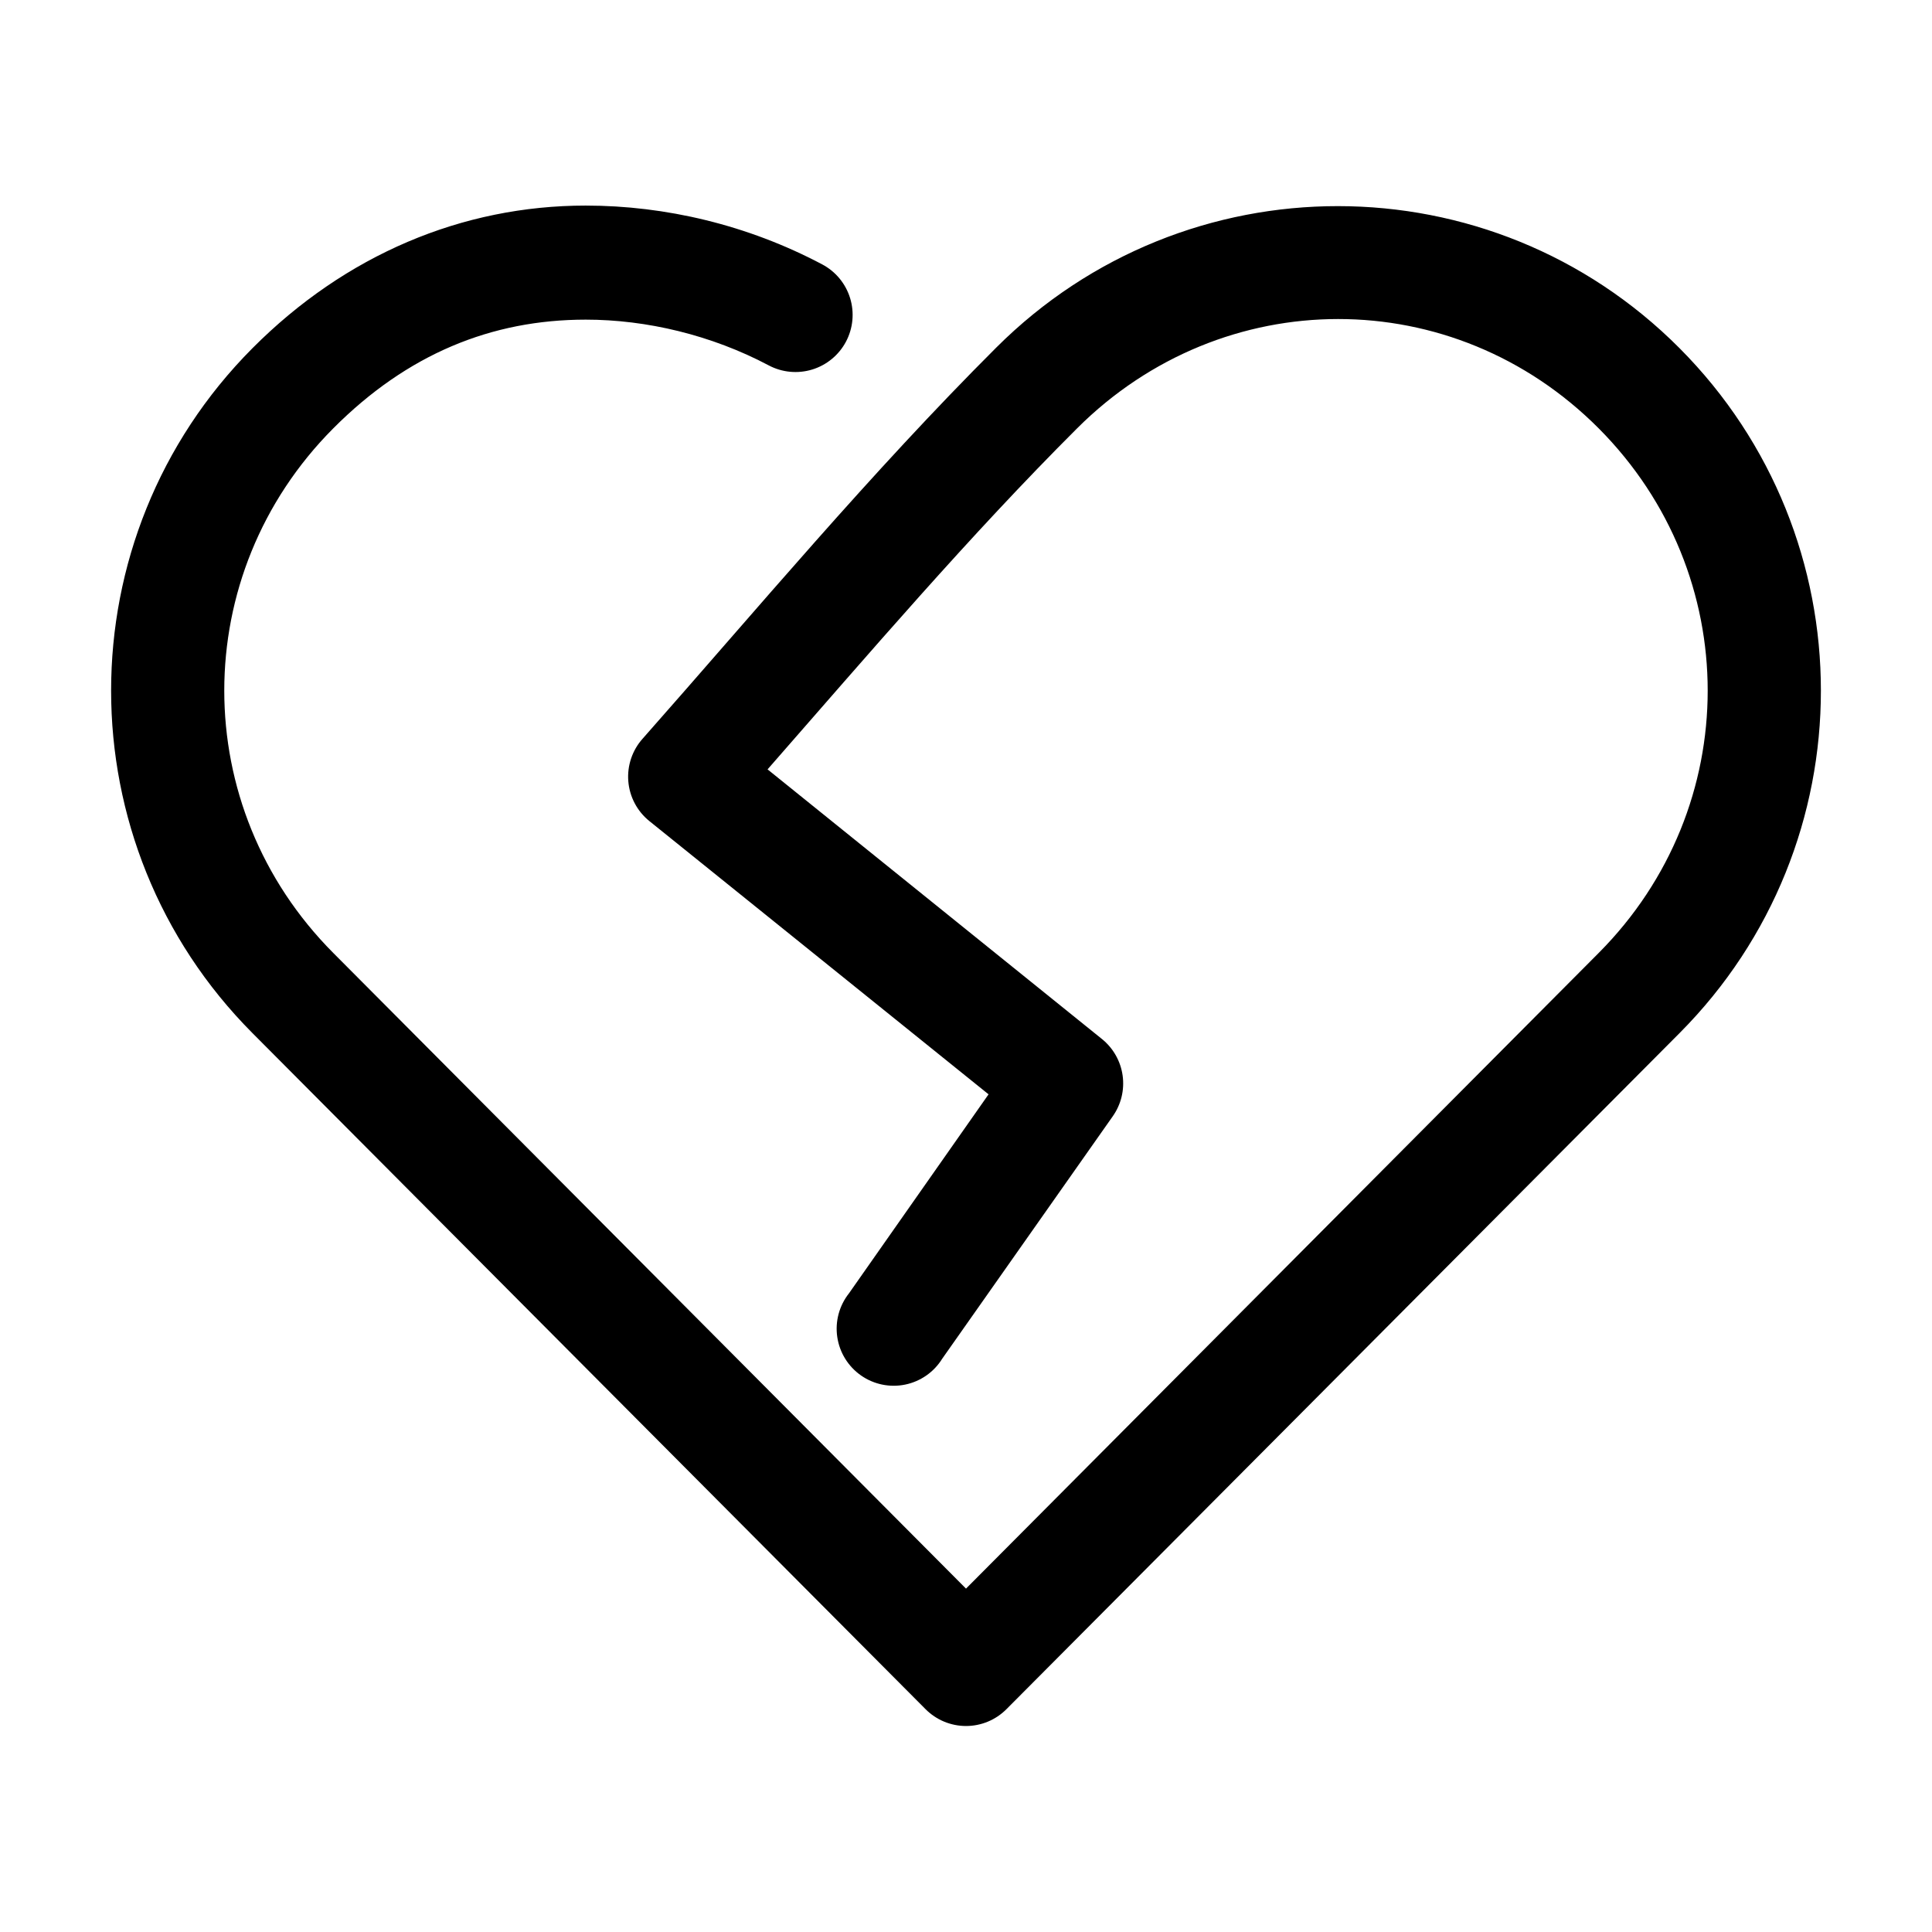 <?xml version="1.0" encoding="UTF-8"?>
<!-- Uploaded to: SVG Repo, www.svgrepo.com, Generator: SVG Repo Mixer Tools -->
<svg fill="#000000" width="800px" height="800px" version="1.1" viewBox="144 144 512 512" xmlns="http://www.w3.org/2000/svg">
 <path d="m299.24 198.48c-32.75 0-63.699 13.055-88.324 37.785-49.961 50.164-49.961 131.36 0 181.53l178.38 179.17c2.836 2.844 6.688 4.445 10.707 4.445 4.016 0 7.867-1.602 10.703-4.445l178.38-179.17c49.961-50.164 49.961-131.36 0-181.53-49.965-50.172-130.99-50.148-181.06-0.16-33.387 33.332-63.234 69.156-93.676 103.6-2.781 3.082-4.172 7.176-3.844 11.312 0.328 4.141 2.344 7.965 5.574 10.57l89.898 72.422-36.996 52.746c-2.582 3.262-3.703 7.445-3.098 11.562 0.602 4.113 2.875 7.801 6.281 10.188s7.648 3.266 11.723 2.426c4.074-0.84 7.625-3.32 9.809-6.859l45.188-64.234c2.215-3.137 3.152-6.992 2.625-10.793-0.527-3.801-2.477-7.262-5.461-9.676l-88.637-71.477c27.066-30.922 53.617-62.008 82.027-90.371 38.656-38.594 99.719-38.668 138.23 0 38.516 38.672 38.516 100.35 0 139.02l-167.67 168.46-167.68-168.46c-38.516-38.672-38.516-100.35 0-139.02 19.609-19.691 41.926-28.812 66.914-28.812 16.113 0 33.309 4.078 48.488 12.125 3.551 1.879 7.703 2.269 11.539 1.09 3.84-1.18 7.055-3.84 8.934-7.387 1.879-3.551 2.269-7.703 1.09-11.539-1.184-3.84-3.84-7.051-7.391-8.93-19.727-10.453-41.527-15.586-62.66-15.586z"/>
</svg>
